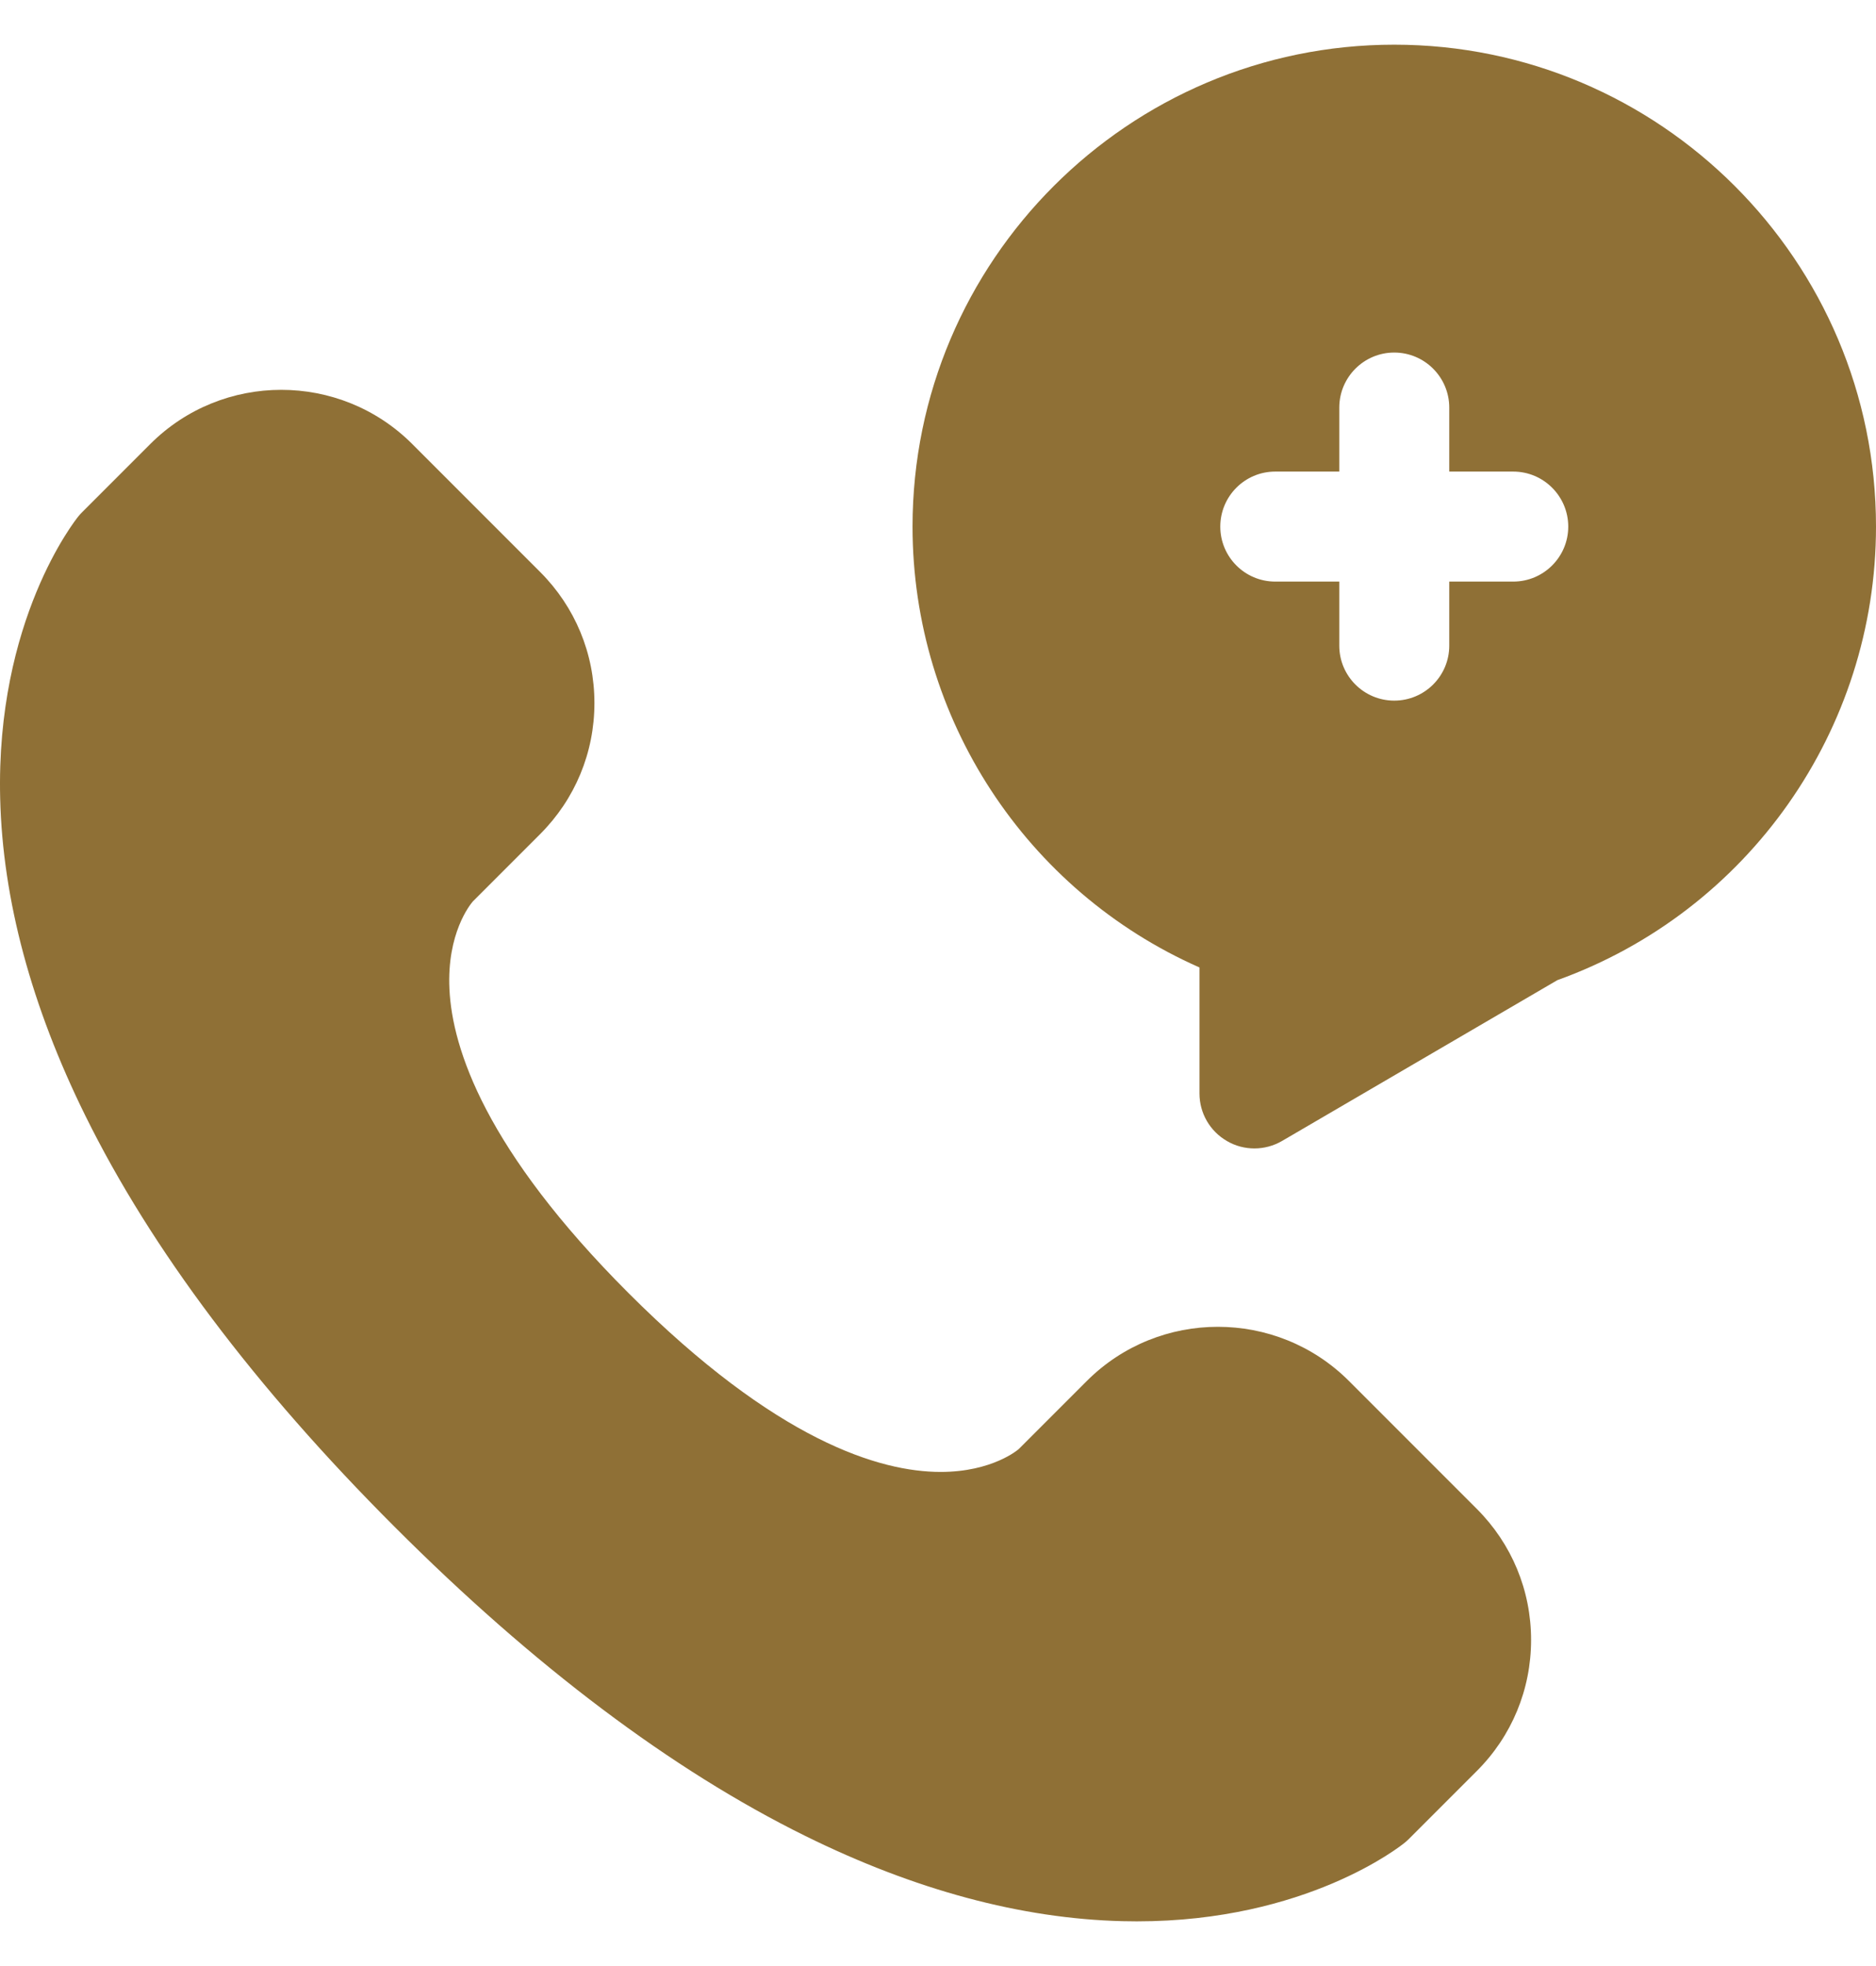 <?xml version="1.0" encoding="UTF-8"?> <svg xmlns="http://www.w3.org/2000/svg" width="21" height="22" viewBox="0 0 21 22" fill="none"><g clip-path="url(#clip0_57_10977)"><path d="M15.1 15.453C14.291 14.645 12.975 14.645 12.166 15.453L11.405 16.214C11.403 16.217 11.112 16.471 10.53 16.471C9.849 16.471 8.689 16.123 7.033 14.467C5.437 12.87 5.063 11.738 5.031 11.069C5.001 10.443 5.263 10.122 5.293 10.087L6.046 9.334C6.438 8.942 6.654 8.421 6.654 7.867C6.654 7.313 6.438 6.792 6.046 6.4L4.615 4.969C3.807 4.16 2.49 4.16 1.682 4.969L0.921 5.73C0.906 5.745 0.892 5.76 0.878 5.777C0.841 5.823 -0.048 6.94 0.002 8.936C0.03 10.067 0.351 11.261 0.956 12.486C1.692 13.977 2.856 15.524 4.416 17.084C5.975 18.644 7.522 19.808 9.014 20.544C10.239 21.149 11.433 21.47 12.564 21.498C12.618 21.499 12.672 21.5 12.726 21.5C14.621 21.5 15.678 20.658 15.723 20.621C15.739 20.608 15.755 20.594 15.77 20.579L16.531 19.818C16.923 19.427 17.139 18.905 17.139 18.351C17.139 17.797 16.923 17.276 16.531 16.884L15.1 15.453Z" fill="#8F7036"></path><path d="M15.607 0.5C12.634 0.5 10.215 2.919 10.215 5.893C10.215 8.04 11.488 9.97 13.427 10.826V12.236C13.427 12.456 13.544 12.659 13.736 12.769C13.83 12.824 13.936 12.851 14.042 12.851C14.149 12.851 14.256 12.823 14.352 12.767L17.433 10.968C19.569 10.2 21 8.168 21 5.893C21 2.919 18.581 0.5 15.607 0.5ZM16.223 6.508V7.225C16.223 7.565 15.947 7.84 15.607 7.84C15.268 7.84 14.992 7.565 14.992 7.225V6.508H14.275C13.935 6.508 13.66 6.232 13.66 5.893C13.66 5.553 13.935 5.277 14.275 5.277H14.992V4.561C14.992 4.221 15.268 3.945 15.607 3.945C15.947 3.945 16.223 4.221 16.223 4.561V5.277H16.939C17.279 5.277 17.555 5.553 17.555 5.893C17.555 6.232 17.279 6.508 16.939 6.508H16.223Z" fill="#8F7036"></path></g><defs><clipPath id="clip0_57_10977"><rect width="21" height="21" fill="white" transform="translate(0 0.5)"></rect></clipPath></defs></svg> 